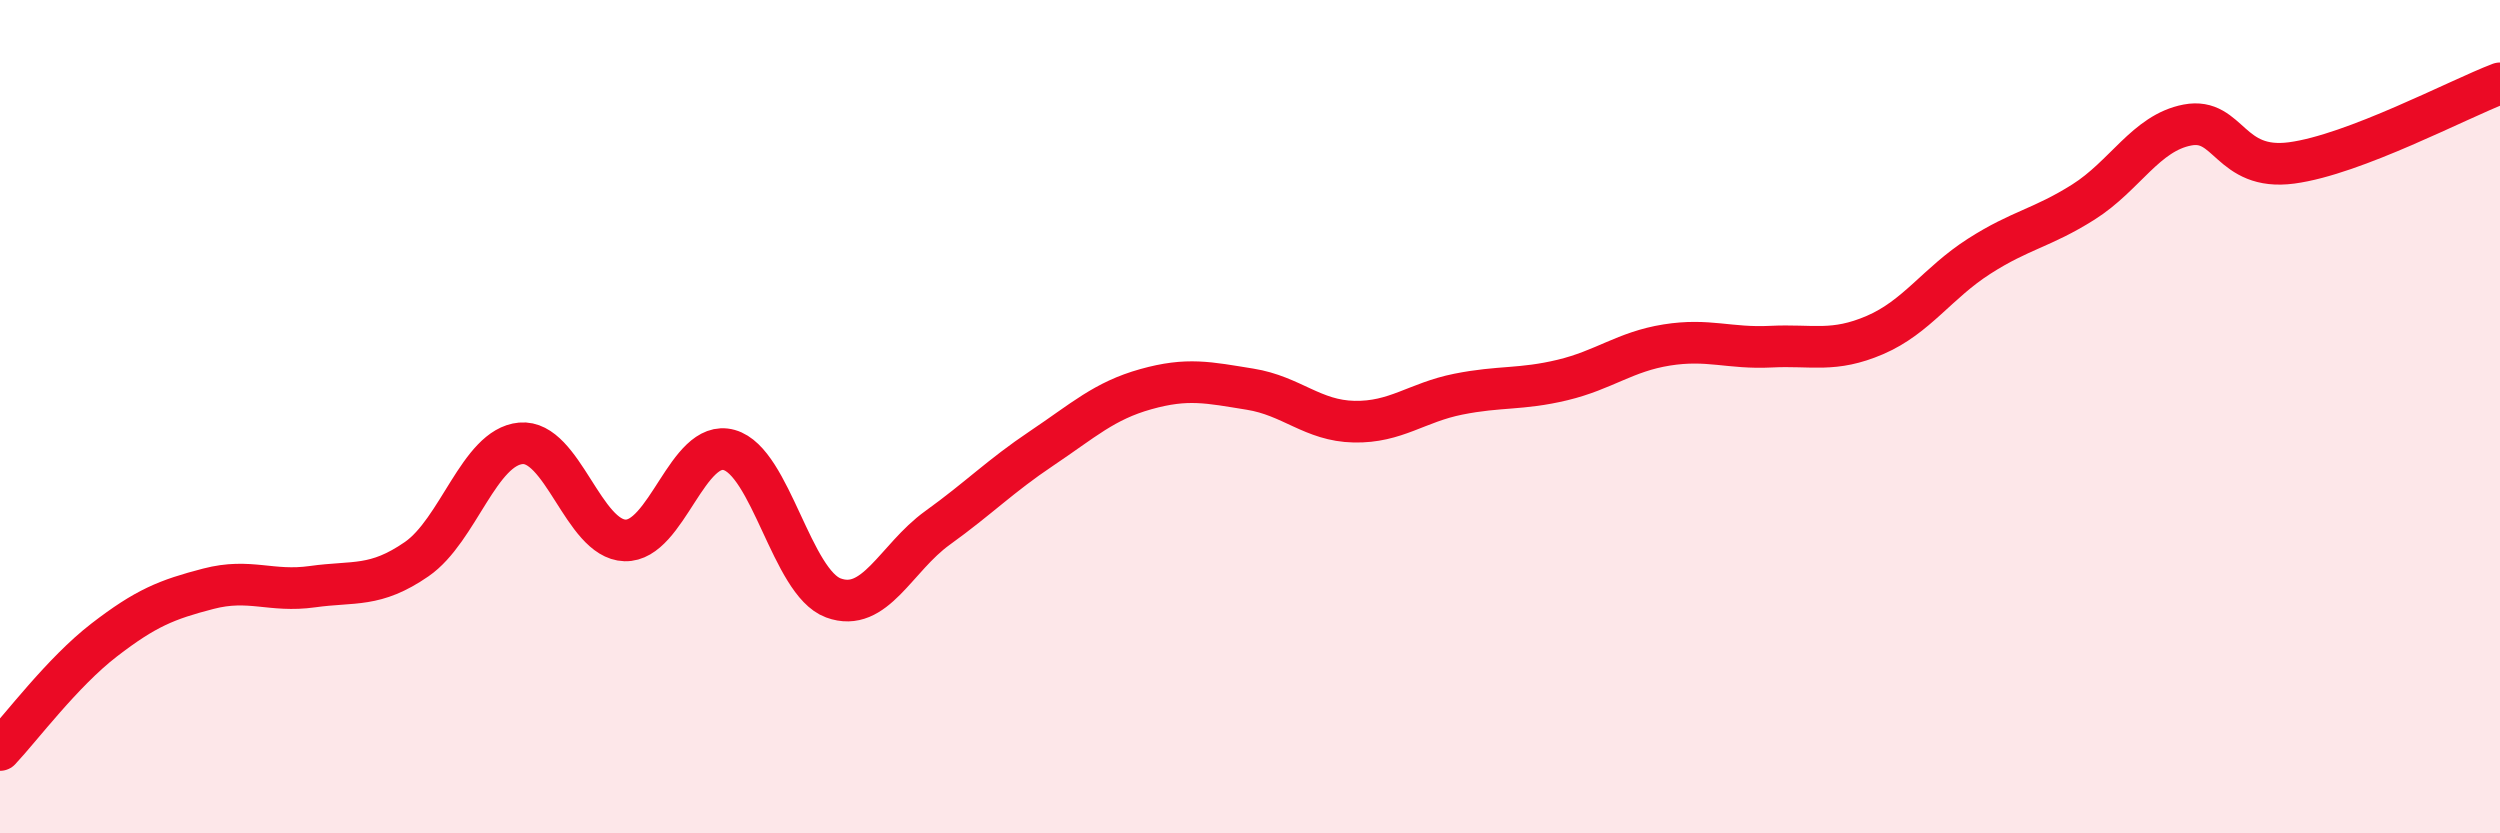 
    <svg width="60" height="20" viewBox="0 0 60 20" xmlns="http://www.w3.org/2000/svg">
      <path
        d="M 0,18 C 0.5,17.47 1.5,16.13 2.5,15.36 C 3.5,14.59 4,14.39 5,14.13 C 6,13.87 6.5,14.22 7.5,14.08 C 8.5,13.94 9,14.11 10,13.42 C 11,12.73 11.5,10.73 12.5,10.64 C 13.5,10.55 14,12.94 15,12.97 C 16,13 16.5,10.52 17.5,10.8 C 18.5,11.08 19,13.98 20,14.35 C 21,14.72 21.5,13.39 22.5,12.67 C 23.5,11.95 24,11.43 25,10.76 C 26,10.09 26.5,9.62 27.5,9.34 C 28.5,9.06 29,9.18 30,9.34 C 31,9.5 31.5,10.1 32.5,10.12 C 33.5,10.14 34,9.66 35,9.46 C 36,9.26 36.5,9.36 37.5,9.12 C 38.5,8.88 39,8.44 40,8.28 C 41,8.12 41.5,8.37 42.5,8.32 C 43.5,8.27 44,8.47 45,8.04 C 46,7.61 46.5,6.79 47.5,6.15 C 48.5,5.51 49,5.48 50,4.85 C 51,4.22 51.5,3.19 52.5,3 C 53.5,2.81 53.5,4.11 55,3.91 C 56.5,3.71 59,2.38 60,2L60 20L0 20Z"
        fill="#EB0A25"
        opacity="0.1"
        stroke-linecap="round"
        stroke-linejoin="round"
      />
      <path
        d="M 0,18 C 0.5,17.47 1.5,16.13 2.5,15.36 C 3.5,14.59 4,14.39 5,14.13 C 6,13.87 6.5,14.22 7.5,14.08 C 8.5,13.94 9,14.11 10,13.42 C 11,12.73 11.5,10.73 12.5,10.64 C 13.5,10.55 14,12.94 15,12.97 C 16,13 16.5,10.52 17.5,10.8 C 18.5,11.08 19,13.98 20,14.35 C 21,14.72 21.5,13.39 22.5,12.67 C 23.5,11.95 24,11.43 25,10.76 C 26,10.09 26.5,9.62 27.5,9.34 C 28.5,9.06 29,9.18 30,9.34 C 31,9.5 31.5,10.1 32.5,10.12 C 33.5,10.14 34,9.66 35,9.46 C 36,9.26 36.5,9.36 37.5,9.12 C 38.5,8.88 39,8.44 40,8.28 C 41,8.12 41.5,8.37 42.5,8.32 C 43.5,8.27 44,8.47 45,8.04 C 46,7.61 46.5,6.79 47.5,6.15 C 48.5,5.51 49,5.48 50,4.85 C 51,4.22 51.5,3.19 52.5,3 C 53.5,2.81 53.5,4.11 55,3.91 C 56.5,3.71 59,2.38 60,2"
        stroke="#EB0A25"
        stroke-width="1"
        fill="none"
        stroke-linecap="round"
        stroke-linejoin="round"
      />
    </svg>
  
